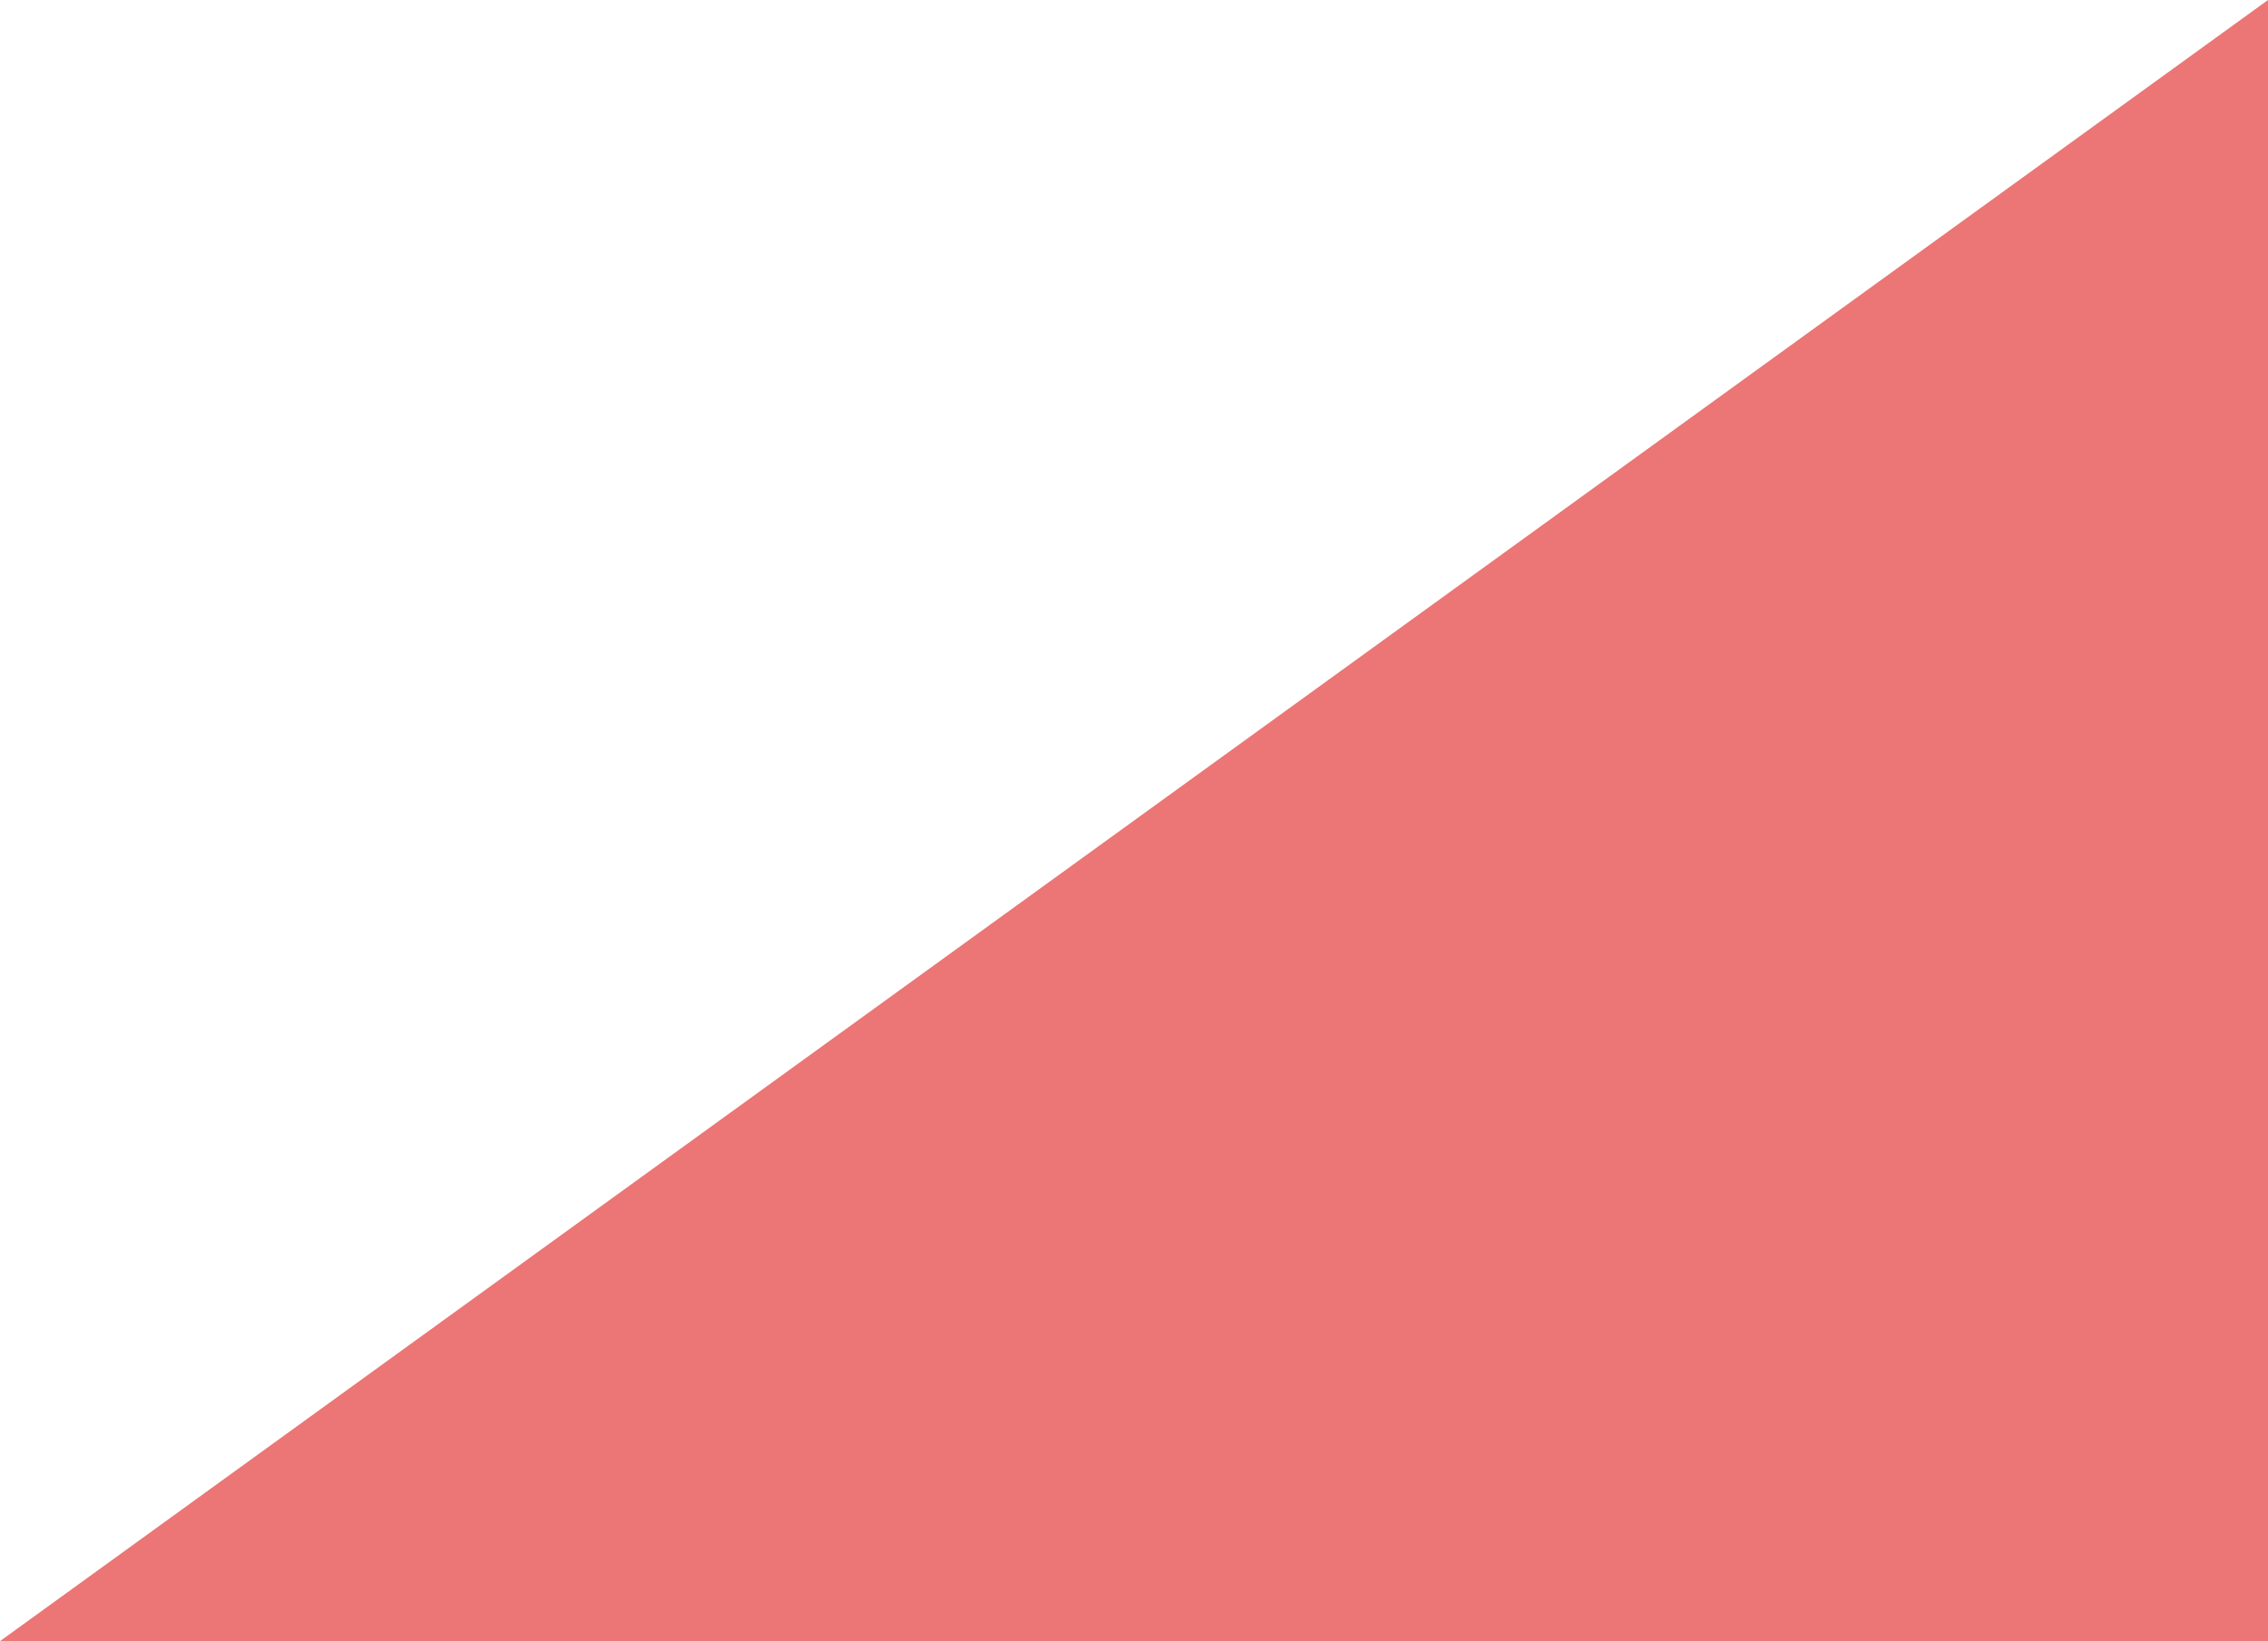 <?xml version="1.0" encoding="UTF-8"?> <svg xmlns="http://www.w3.org/2000/svg" width="503" height="364" viewBox="0 0 503 364" fill="none"><path opacity="0.7" d="M503 0L503 364L-6.10352e-05 364L503 0Z" fill="#E33C3B"></path></svg> 